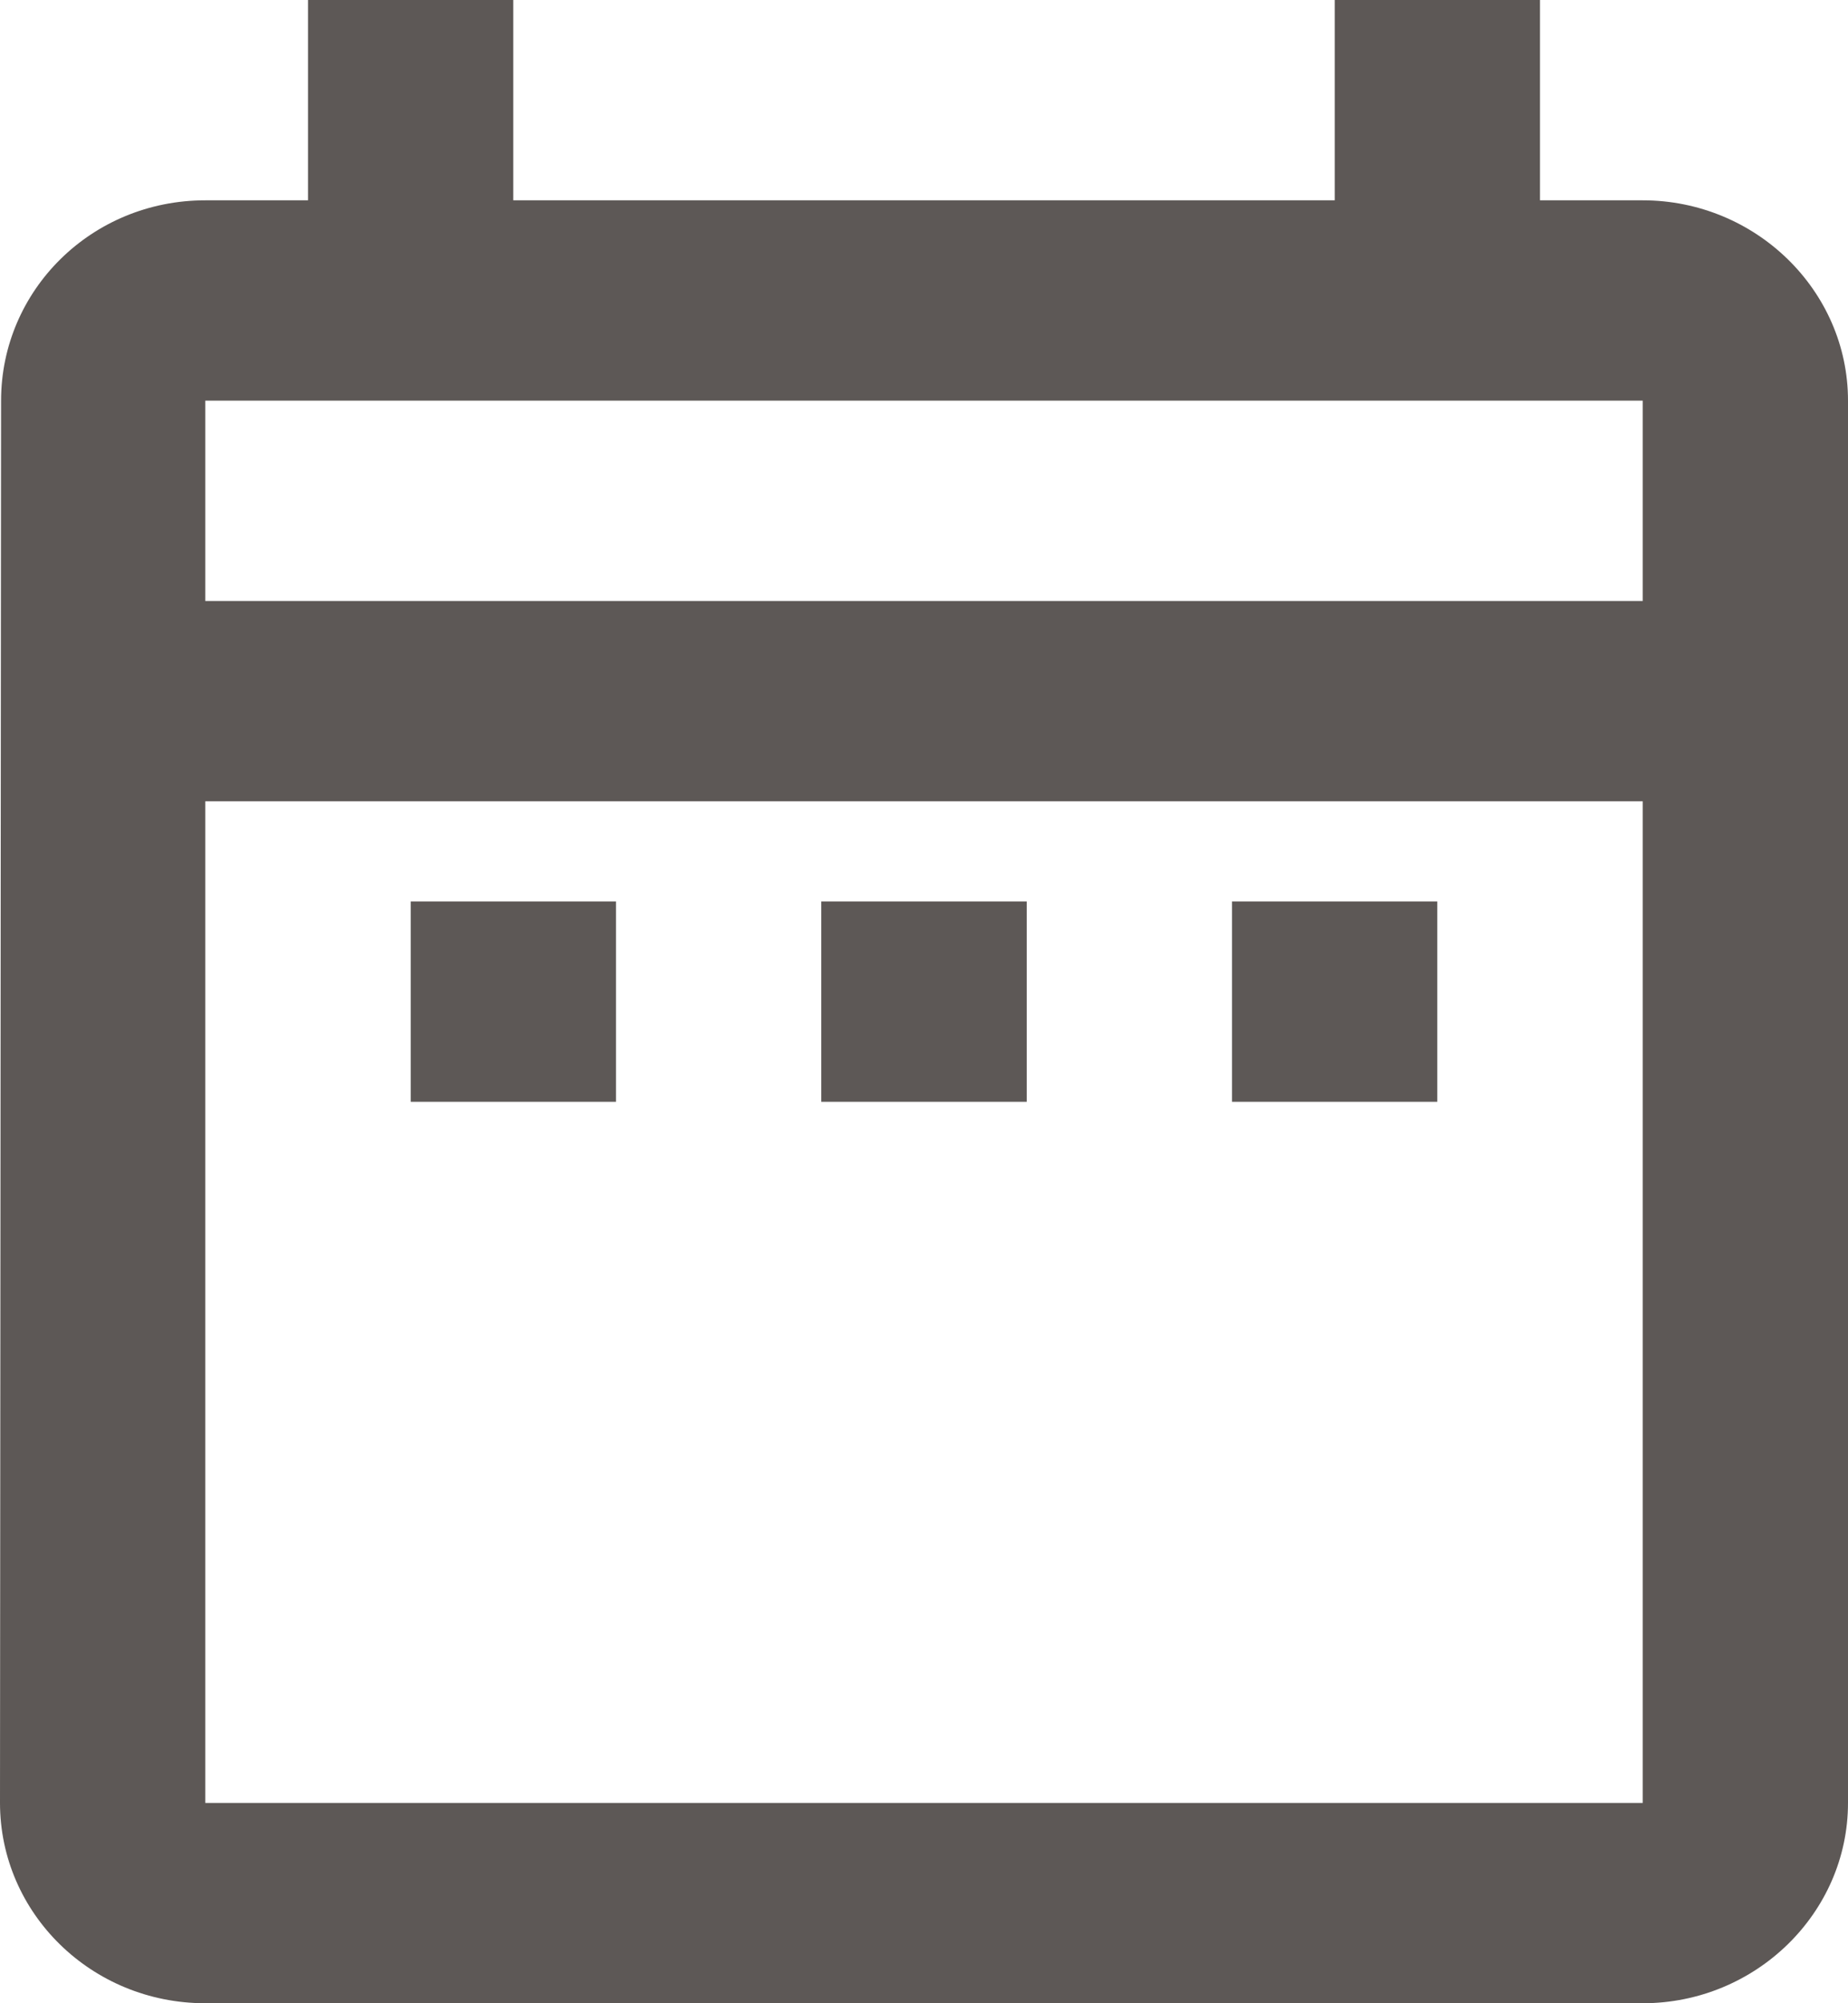<svg width="12" height="13" viewBox="0 0 12 13" fill="none" xmlns="http://www.w3.org/2000/svg">
<path d="M2.667 5.85H4V7.15H2.667V5.85ZM12 2.6V11.7C12 12.415 11.4 13 10.667 13H1.333C0.593 13 0 12.415 0 11.7L0.007 2.6C0.007 1.885 0.593 1.3 1.333 1.3H2V0H3.333V1.3H8.667V0H10V1.3H10.667C11.4 1.3 12 1.885 12 2.6ZM1.333 3.9H10.667V2.6H1.333V3.9ZM10.667 11.7V5.2H1.333V11.7H10.667ZM8 7.15H9.333V5.85H8V7.15ZM5.333 7.15H6.667V5.85H5.333V7.15Z" fill="#5D5856"/>
</svg>

